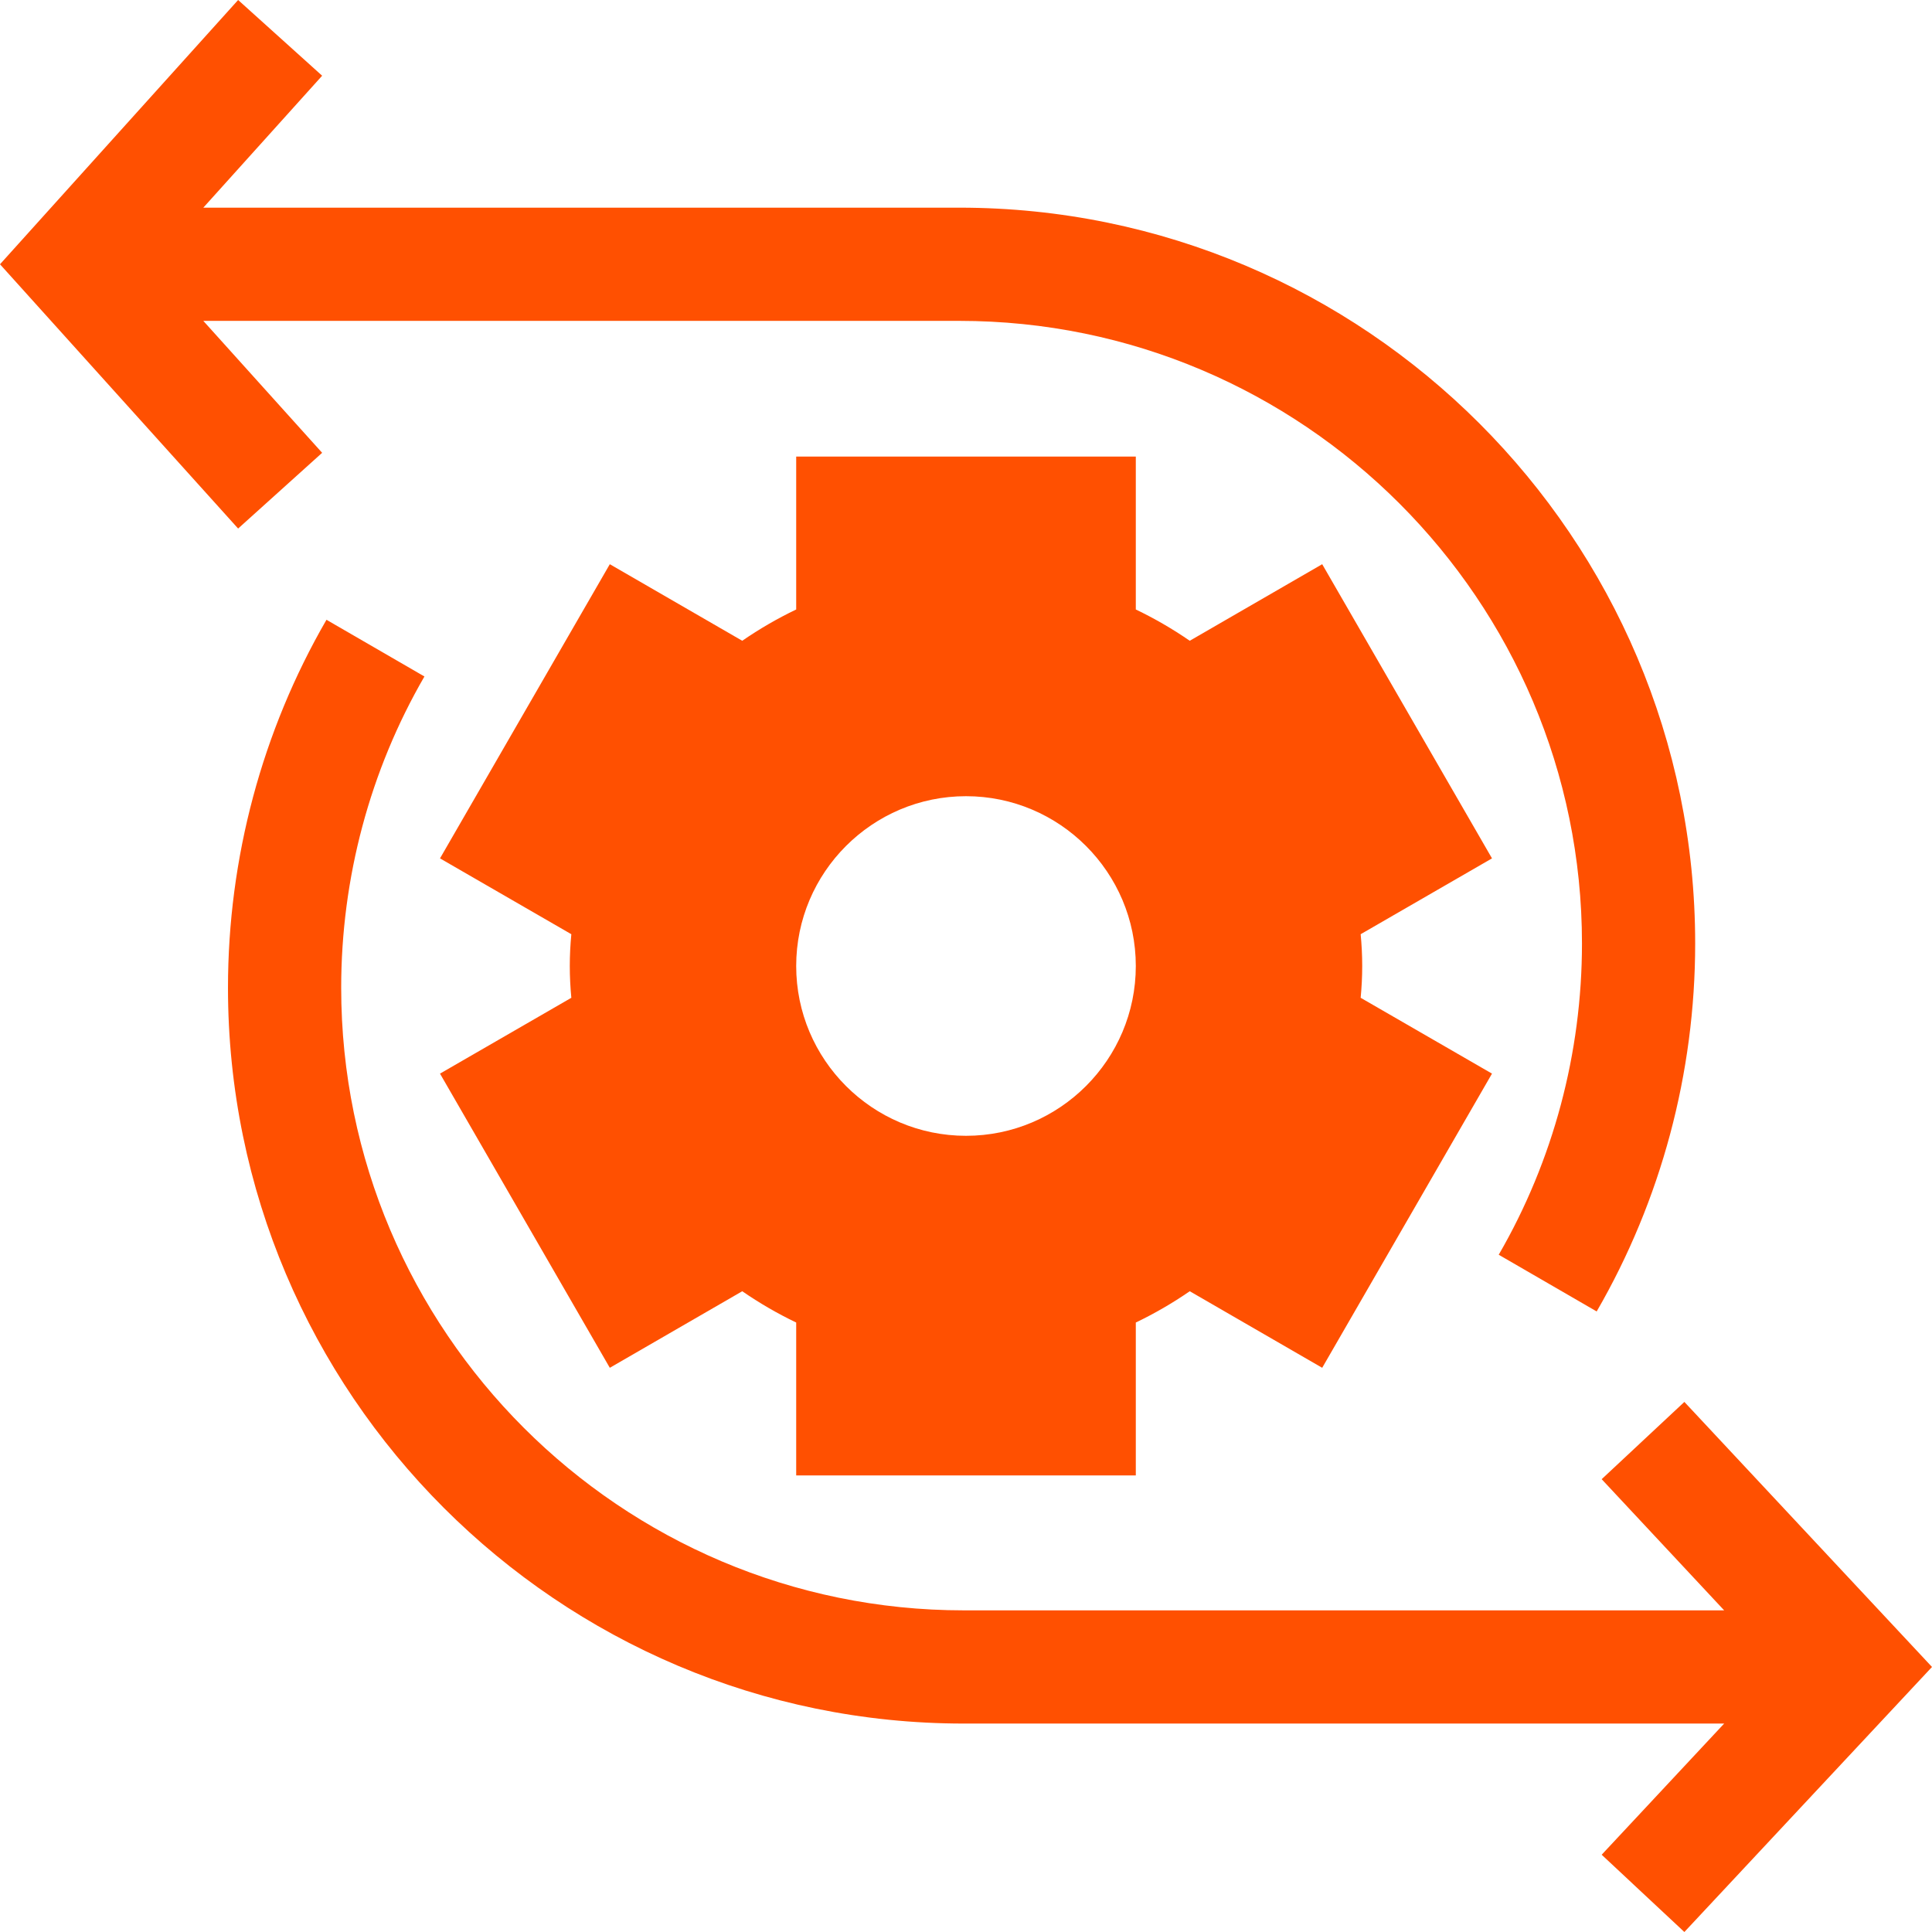 <svg xmlns="http://www.w3.org/2000/svg" width="512" height="512" viewBox="0 0 512 512" fill="none"><g clip-path="url(#clip0_21_29)"><path d="M85.371 120L53.881 85.034H254.239C345.206 85.034 419.239 159.053 419.239 250.034C419.239 279.067 411.622 307.588 397.178 332.519L423.135 347.548C440.215 318.046 449.239 284.325 449.239 250.033C449.239 142.513 361.759 55.033 254.239 55.033H53.881L85.371 20.067L63.105 0L0 70.034L63.105 140.068L85.371 120ZM424.461 392L456.92 426.761H255.418C164.451 426.761 90.418 352.742 90.418 261.761C90.418 232.728 98.035 204.207 112.479 179.276L86.522 164.247C69.442 193.749 60.418 227.47 60.418 261.762C60.418 369.282 147.898 456.762 255.418 456.762H456.92L424.461 491.523L446.375 512L512 441.761L446.375 371.522L424.461 392Z" fill="#FF5001"></path><path d="M350.395 149.521L315.297 169.809C310.755 166.677 305.975 163.904 301 161.518V121H211V161.518C206.026 163.904 201.246 166.677 196.703 169.809L161.605 149.521L116.605 227.48L151.41 247.578C151.146 250.347 151 253.159 151 256.001C151 258.843 151.146 261.655 151.41 264.424L116.605 284.522L161.605 362.481L196.703 342.193C201.246 345.325 206.026 348.098 211 350.484V391H301V350.482C305.975 348.096 310.755 345.323 315.297 342.191L350.395 362.479L395.395 284.52L360.59 264.422C360.854 261.653 361 258.841 361 255.999C361 253.157 360.854 250.345 360.59 247.576L395.395 227.478L350.395 149.521ZM256 301C231.186 301 211 280.814 211 256C211 231.186 231.186 211 256 211C280.814 211 301 231.186 301 256C301 280.814 280.814 301 256 301Z" fill="#FF5001"></path></g><defs><clipPath id="clip0_21_29"><rect width="512" height="512" fill="white"></rect></clipPath></defs></svg>